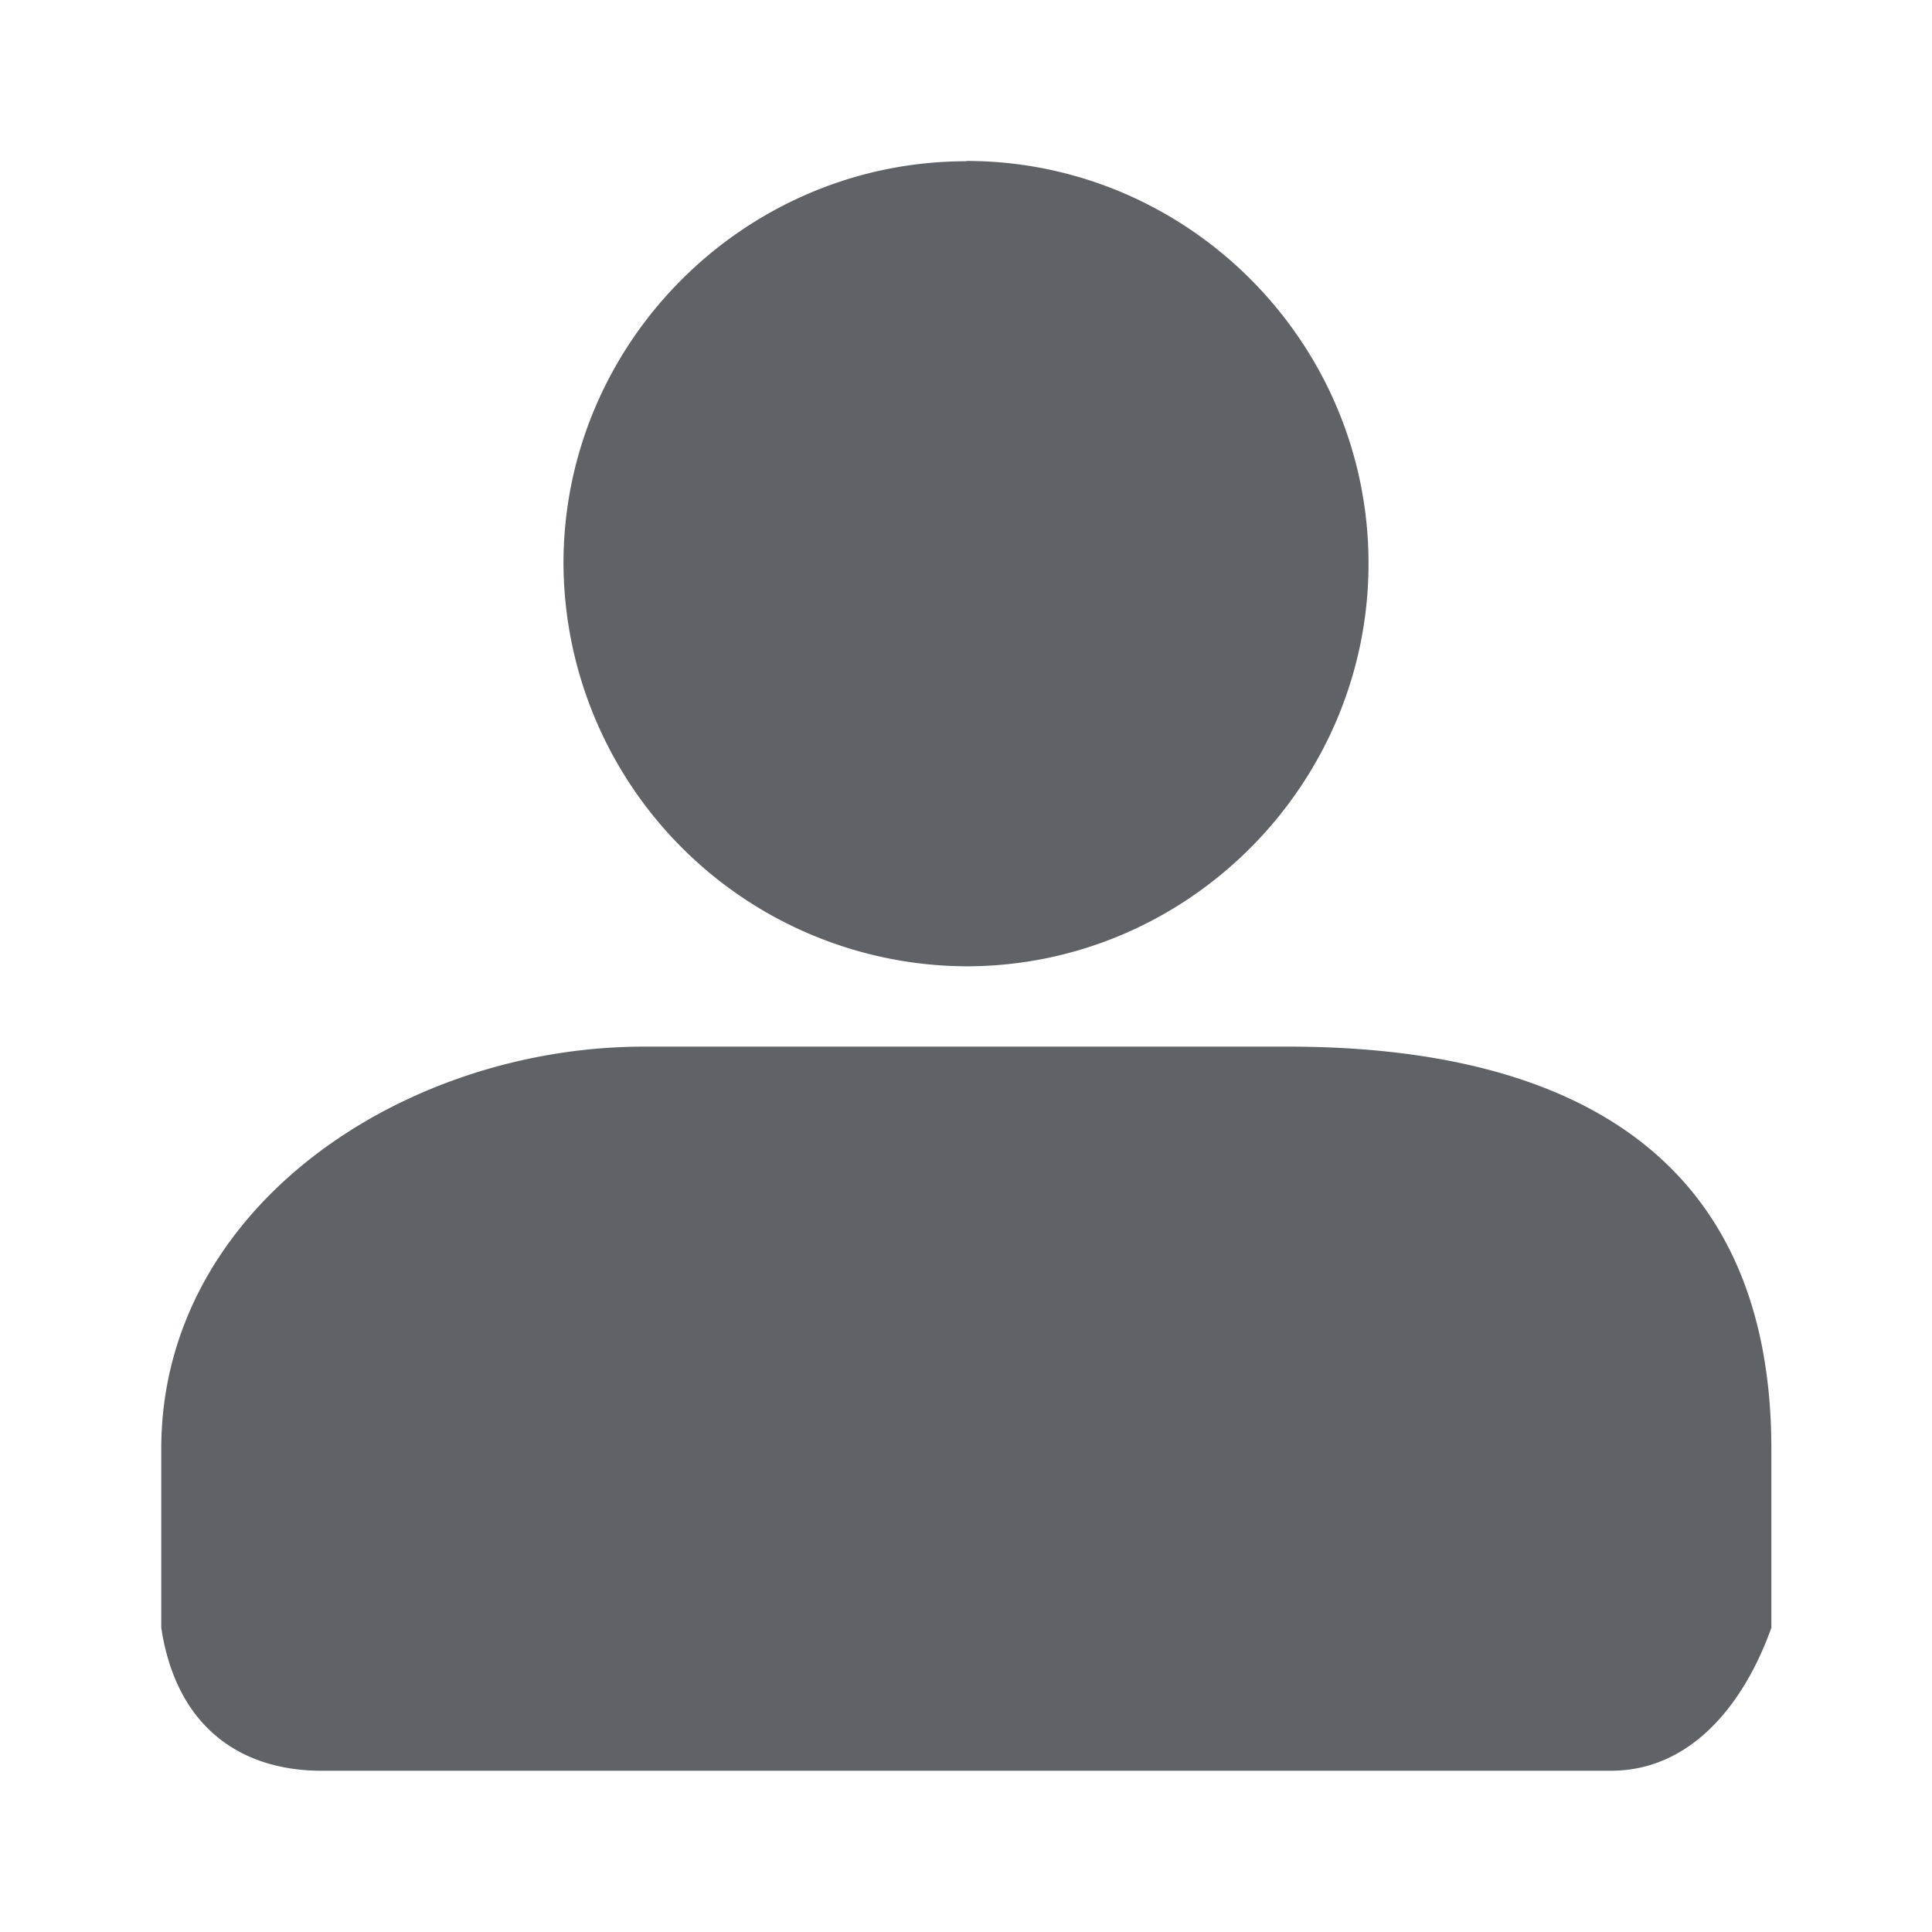 ﻿<svg viewBox="0 0 6.35 6.35" xmlns="http://www.w3.org/2000/svg" fill="#5f6368"><path d="M3.176.53c-.727 0-1.324.594-1.324 1.322a1.33 1.33 0 0 0 1.324 1.324c.728 0 1.322-.597 1.322-1.324 0-.728-.594-1.323-1.322-1.323zM2.117 3.44C1.323 3.44.53 3.97.53 4.762v.588c.05.33.265.471.53.47h4.233c.265.001.44-.22.529-.47v-.588c0-1.058-.793-1.322-1.588-1.322Z"/></svg>
